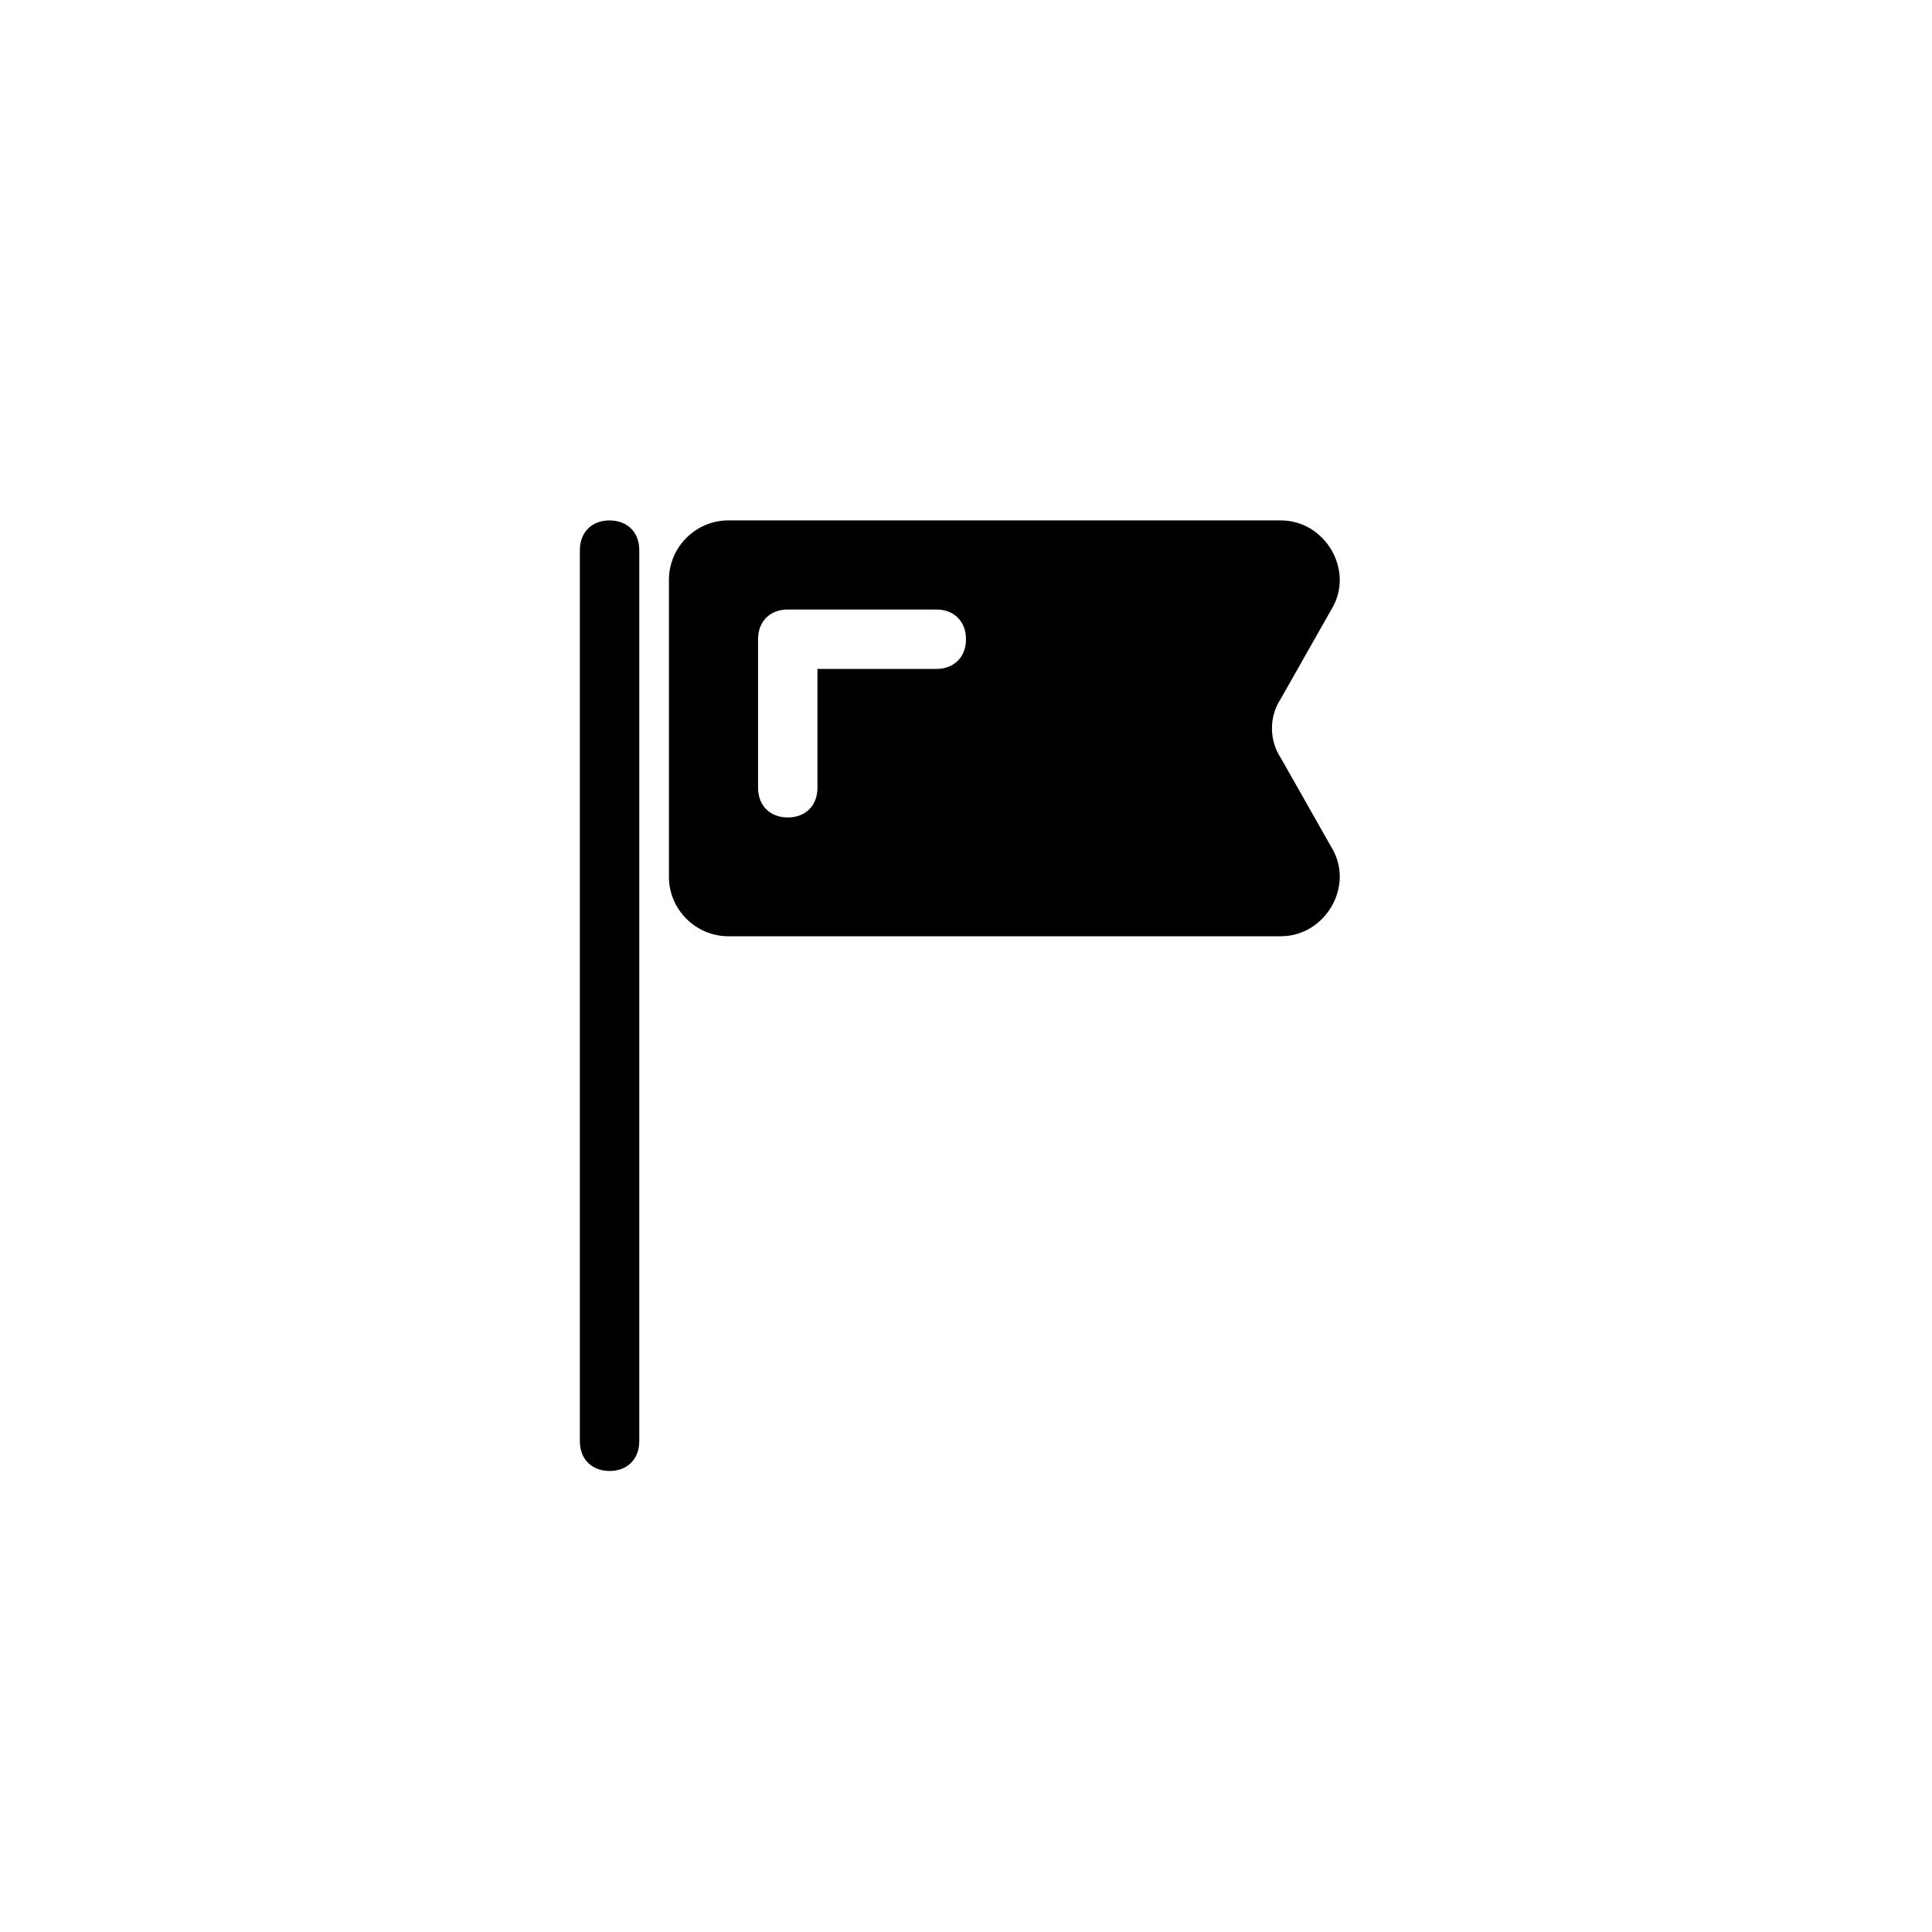 <?xml version="1.0" encoding="UTF-8"?>
<!-- Uploaded to: SVG Repo, www.svgrepo.com, Generator: SVG Repo Mixer Tools -->
<svg fill="#000000" width="800px" height="800px" version="1.1" viewBox="144 144 512 512" xmlns="http://www.w3.org/2000/svg">
 <g>
  <path d="m305.54 533.82c-4.723 0-7.871-3.148-7.871-7.871v-236.16c0-4.723 3.148-7.871 7.871-7.871s7.871 3.148 7.871 7.871v236.16c0 4.727-3.148 7.875-7.871 7.875z"/>
  <path d="m483.44 344.89c-3.148-4.723-3.148-11.02 0-15.742l13.383-23.617c6.297-10.234-1.574-23.617-13.383-23.617h-146.42c-8.66 0-15.742 7.086-15.742 15.742v78.719c0 8.66 7.086 15.742 15.742 15.742h146.42c11.809 0 19.68-13.383 13.383-23.617zm-91.316-23.617h-31.488v31.488c0 4.723-3.148 7.871-7.871 7.871s-7.871-3.148-7.871-7.871v-39.359c0-4.723 3.148-7.871 7.871-7.871h39.359c4.723 0 7.871 3.148 7.871 7.871 0.004 4.723-3.144 7.871-7.871 7.871z"/>
 </g>
</svg>
